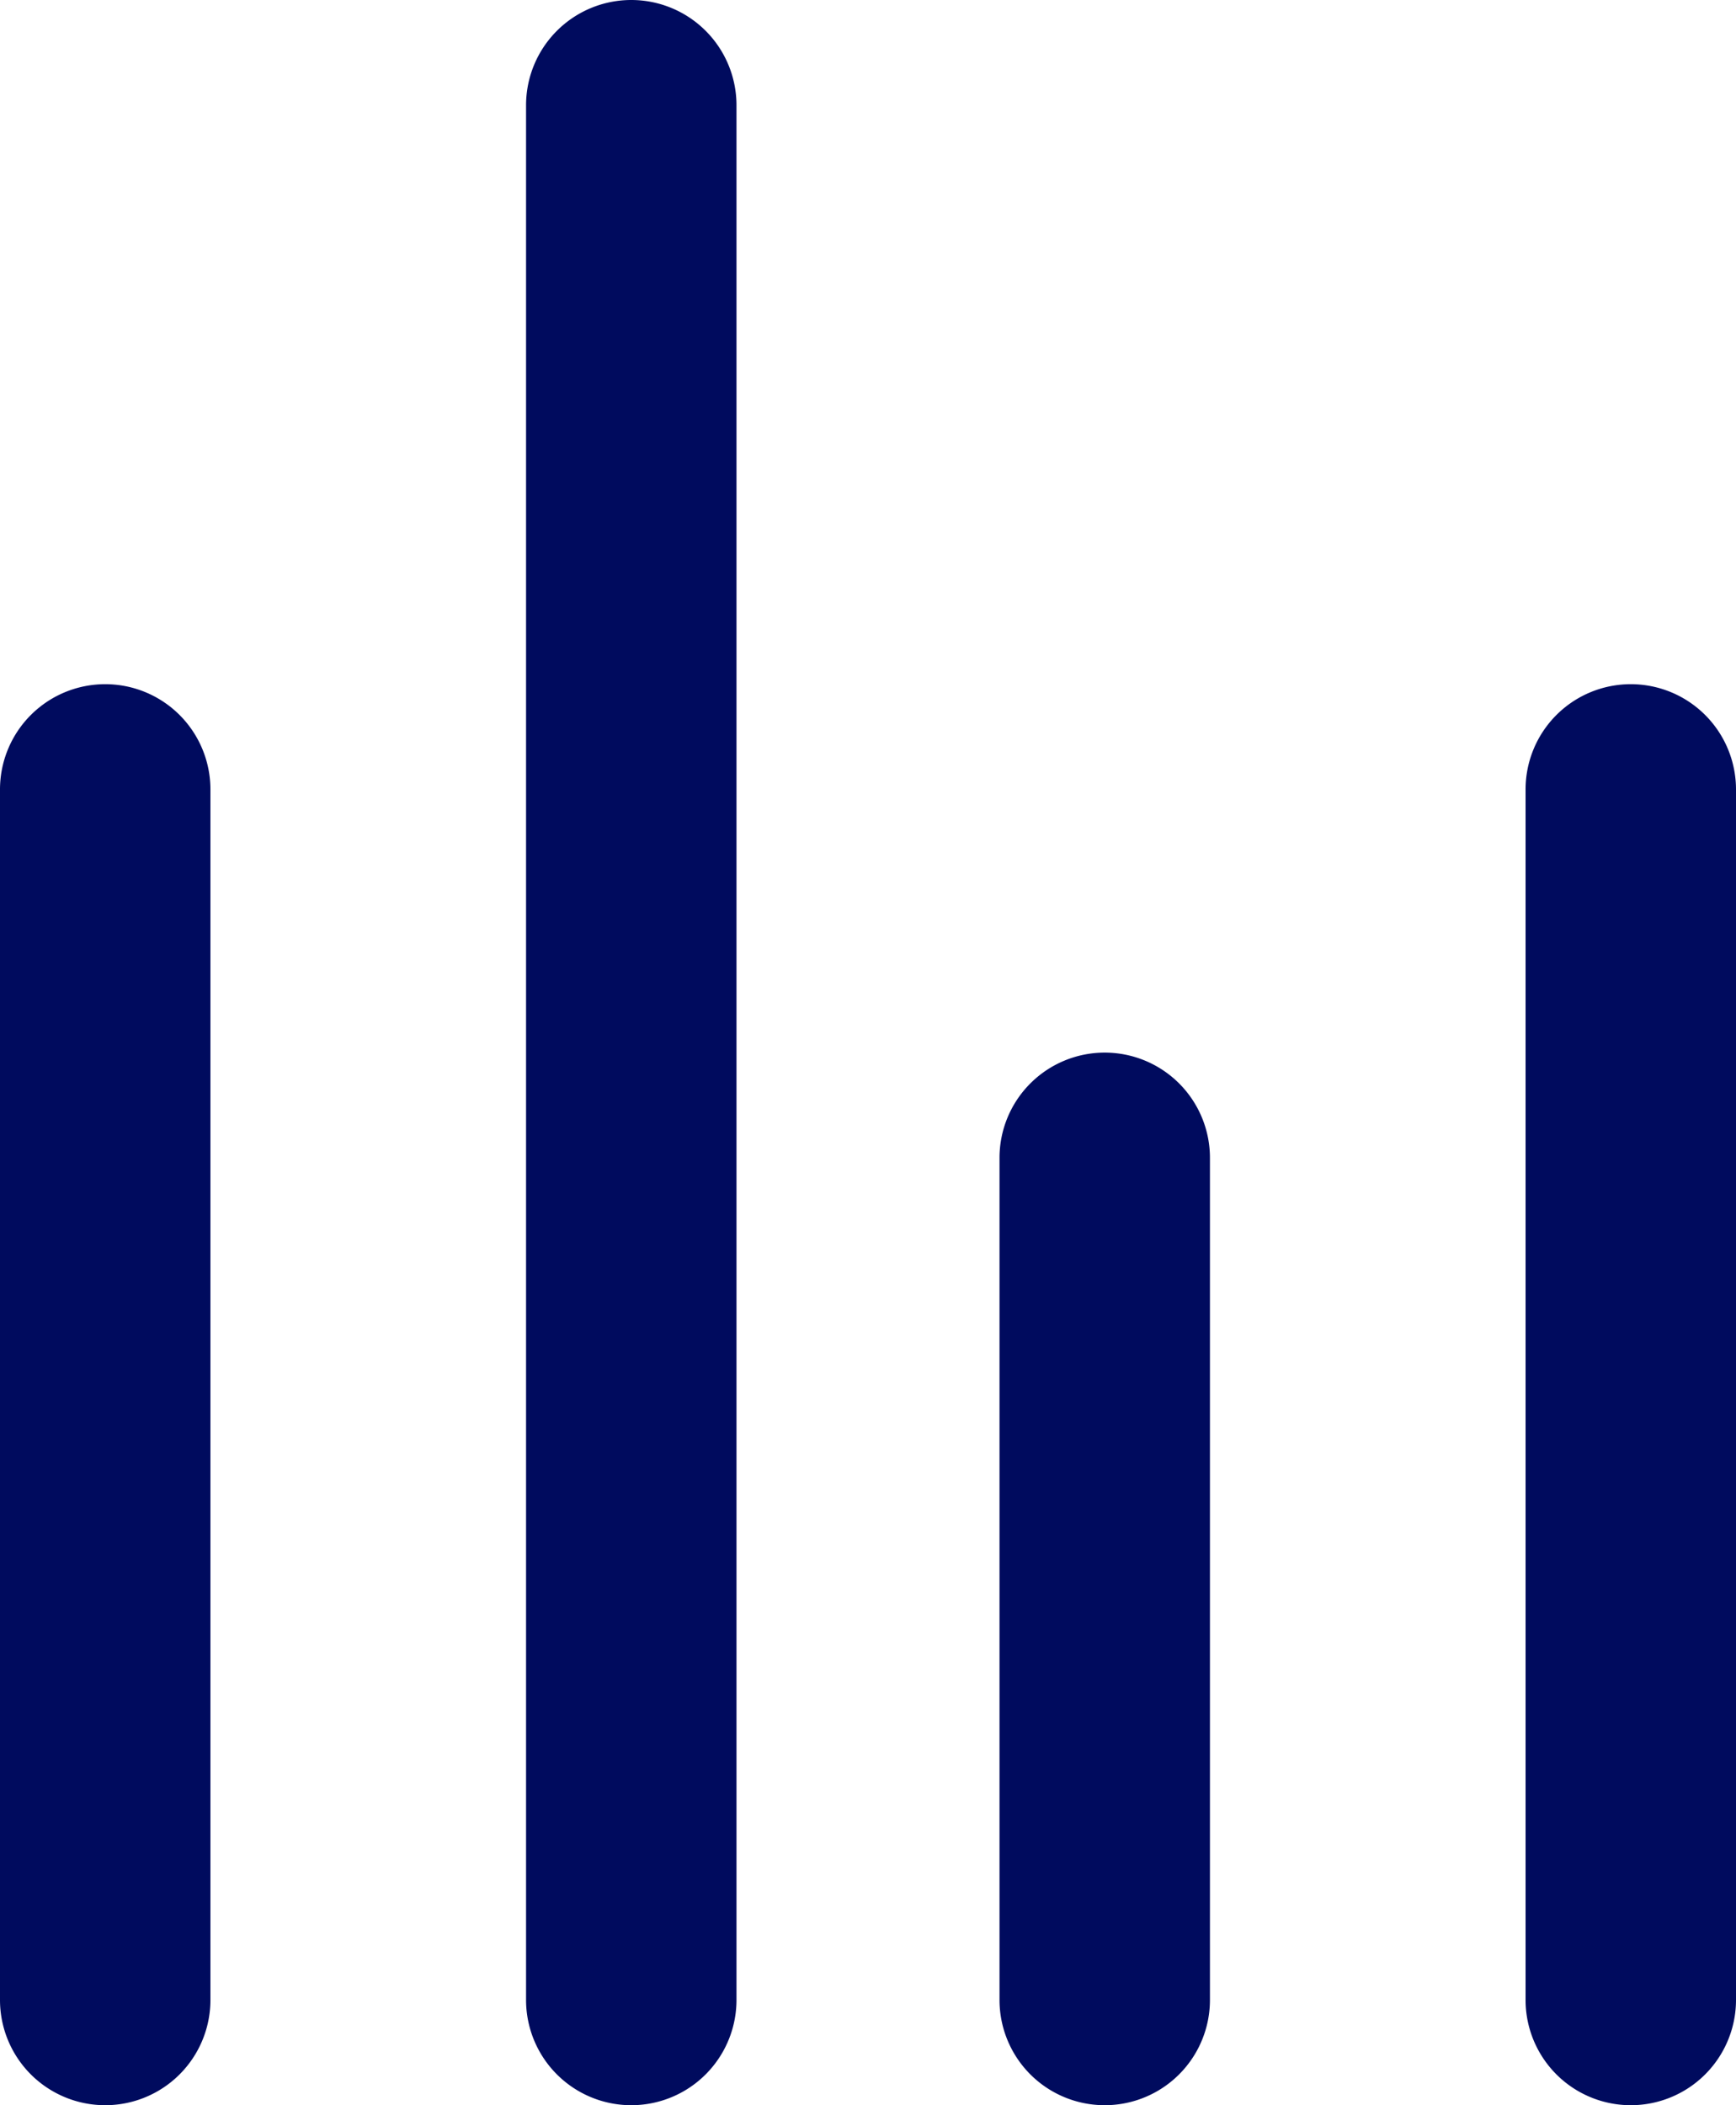<svg width="33" height="40" xmlns="http://www.w3.org/2000/svg"><path d="M2 13a2 2 0 0 1 2 2v23a2 2 0 1 1-4 0V15a2 2 0 0 1 2-2zM12 0a2 2 0 0 1 2 2v36a2 2 0 1 1-4 0V2a2 2 0 0 1 2-2zm9 20a2 2 0 0 1 2 2v16a2 2 0 1 1-4 0V22a2 2 0 0 1 2-2zm10-7a2 2 0 0 1 2 2v23a2 2 0 1 1-4 0V15a2 2 0 0 1 2-2z" fill="#000B5E" fill-rule="evenodd"/></svg>